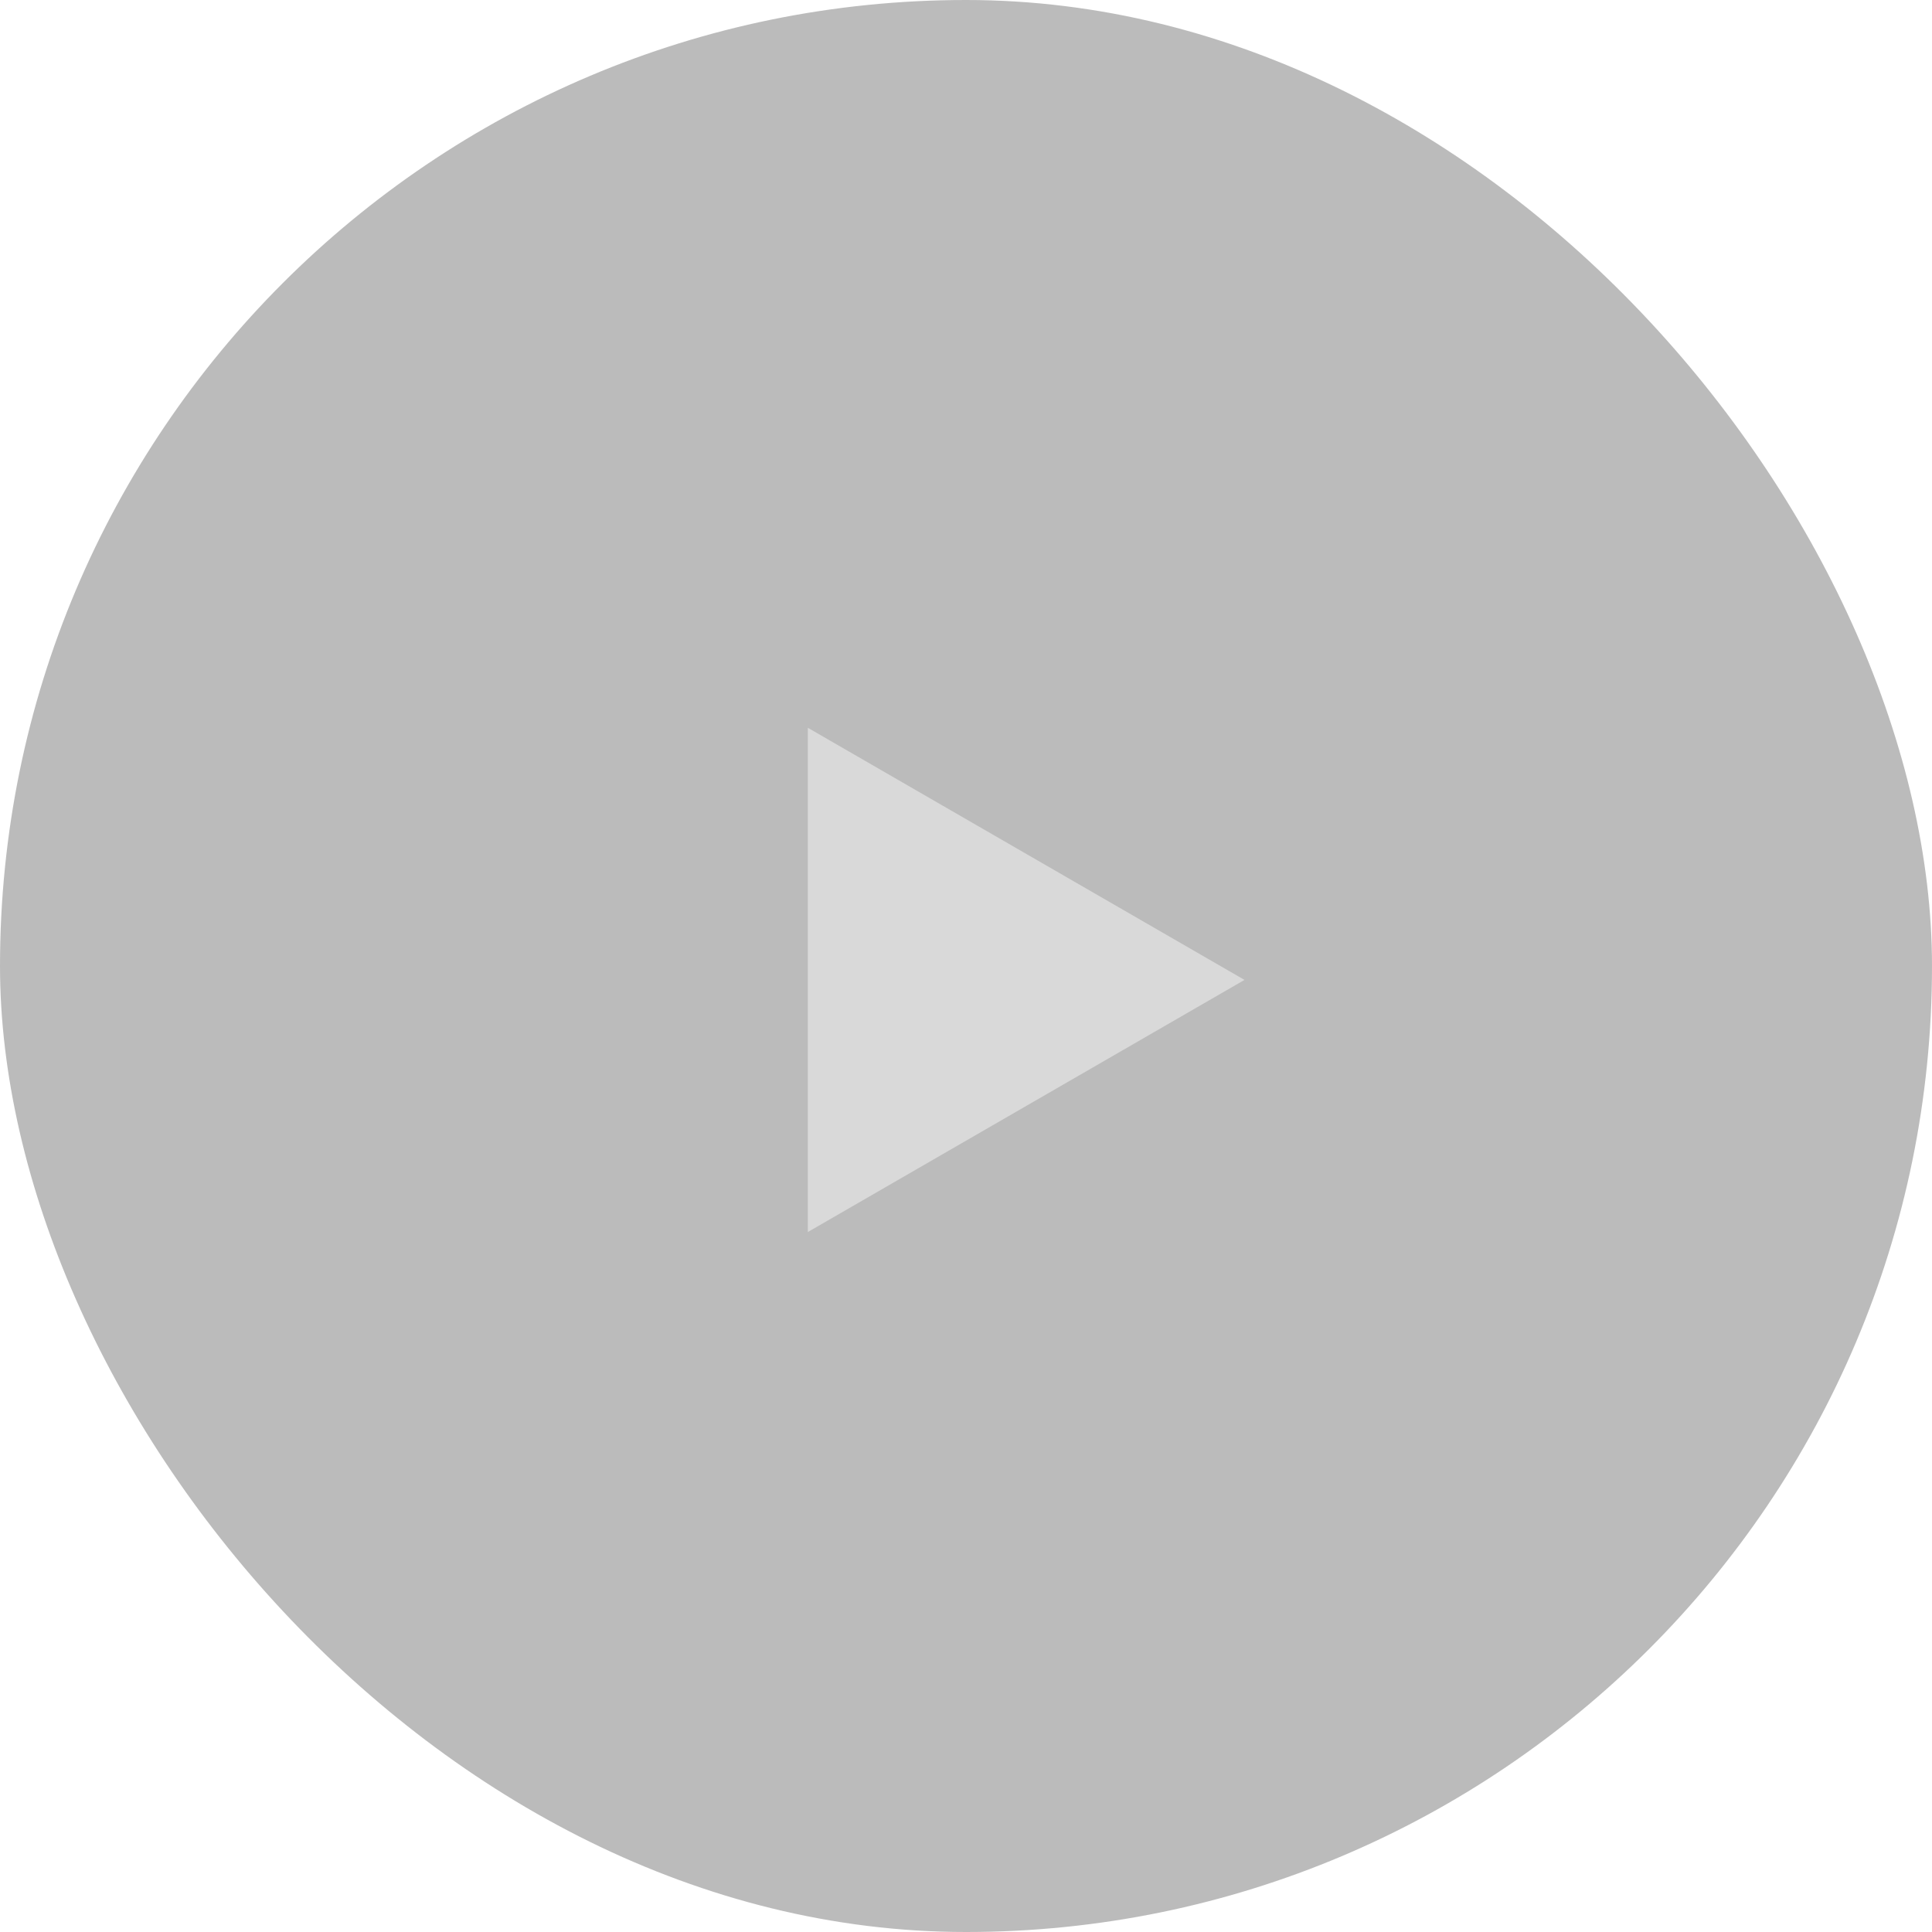 <svg width="60" height="60" viewBox="0 0 60 60" fill="none" xmlns="http://www.w3.org/2000/svg">
<g id="Group 226">
<rect id="Rectangle 1154" width="60" height="60" rx="30" fill="#787878" fill-opacity="0.5"/>
<path id="Polygon 1" d="M25.088 22.602L38.649 30.432L25.088 38.262L25.088 22.602Z" fill="#D9D9D9"/>
</g>
</svg>
